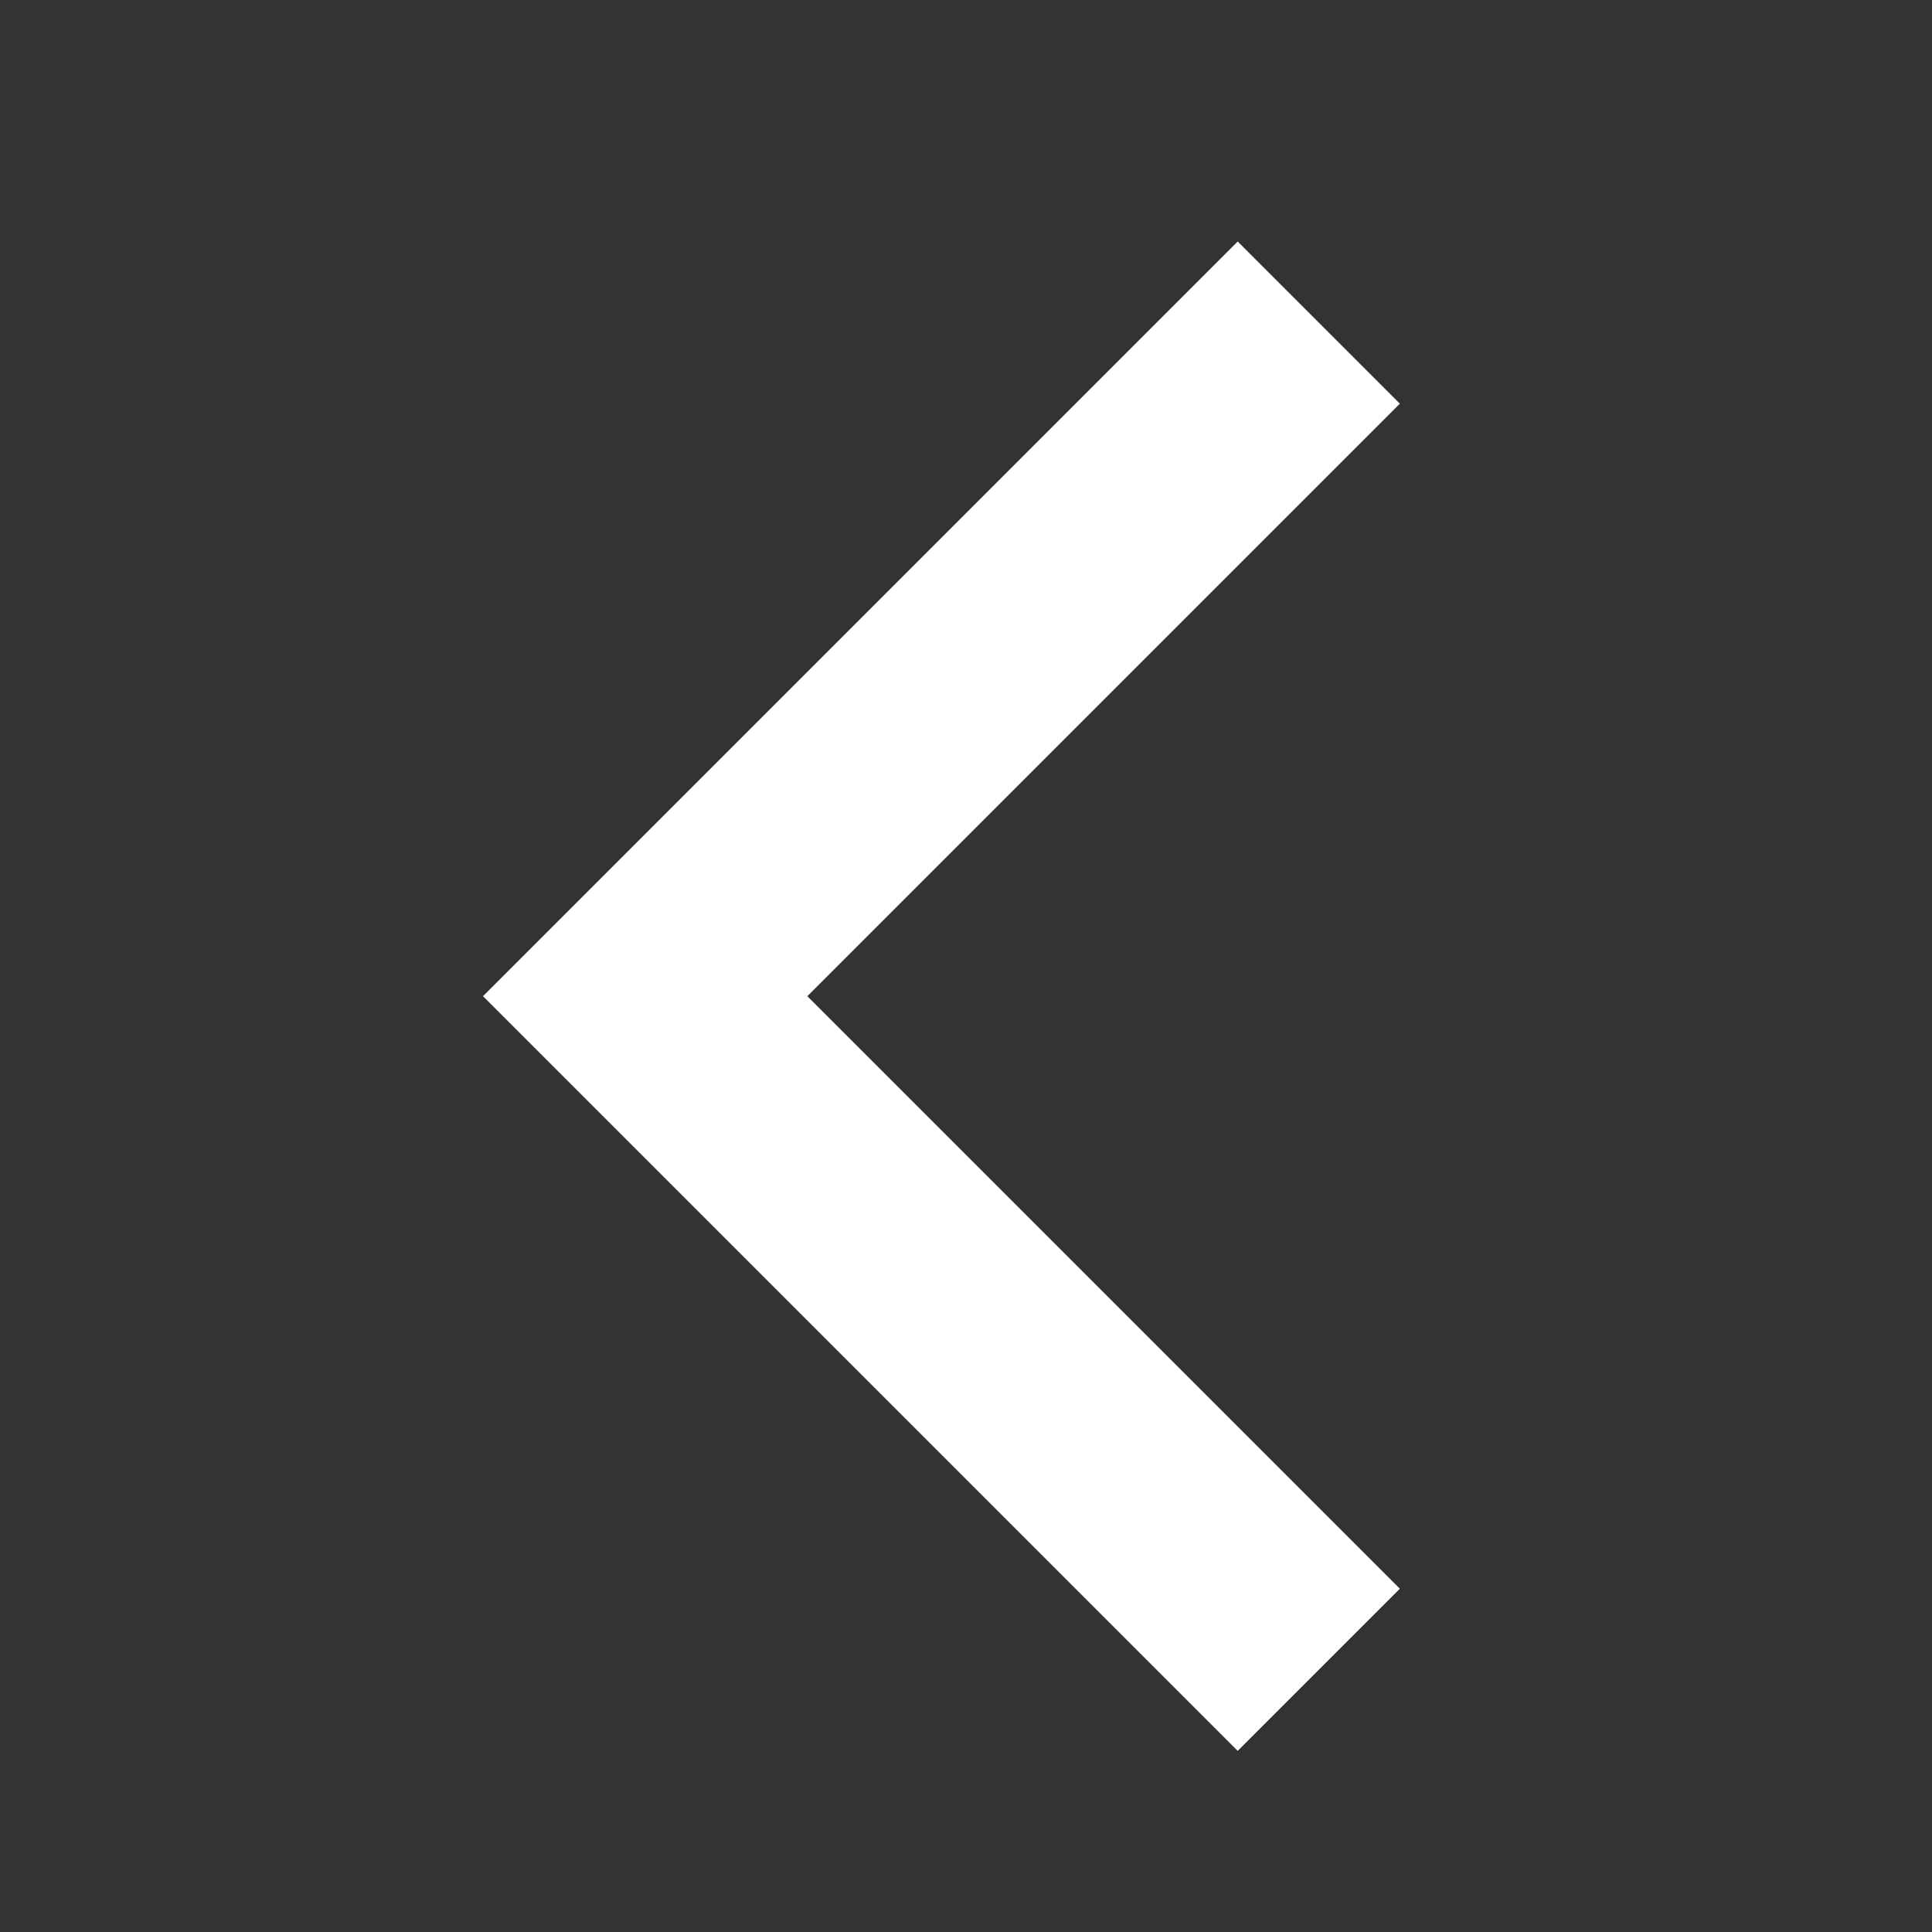 <?xml version="1.0" encoding="UTF-8"?> <svg xmlns="http://www.w3.org/2000/svg" width="32" height="32" viewBox="0 0 32 32" fill="none"><rect x="0" y="0" width="32" height="32" fill="#333333" stroke="none"/> <path fill-rule="evenodd" clip-rule="evenodd" d="M20.5 4L8 16.5L20.5 29L23.186 26.314L13.372 16.5L23.186 6.686L20.5 4Z" fill="white"></path> </svg> 